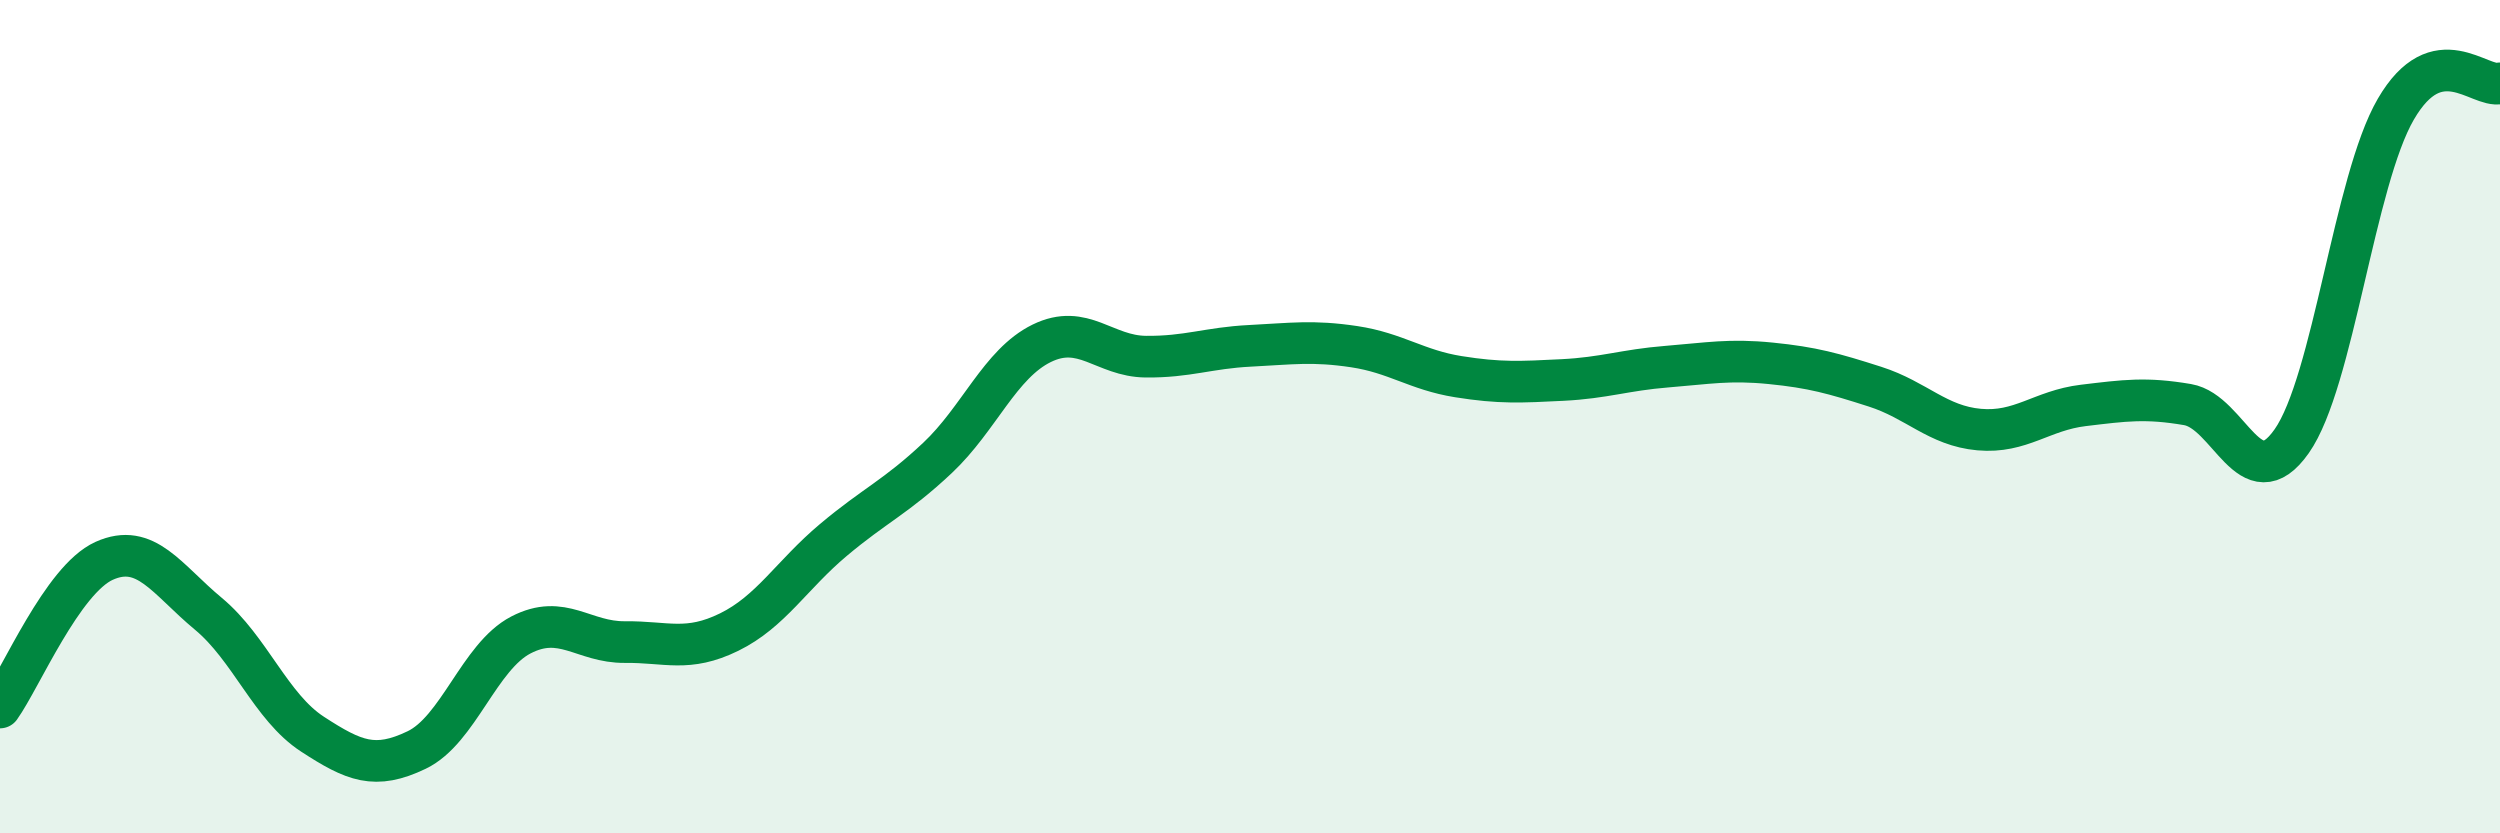
    <svg width="60" height="20" viewBox="0 0 60 20" xmlns="http://www.w3.org/2000/svg">
      <path
        d="M 0,16.98 C 0.5,16.28 1.5,13.91 2.5,13.46 C 3.5,13.01 4,13.9 5,14.73 C 6,15.56 6.5,16.97 7.5,17.62 C 8.5,18.27 9,18.48 10,18 C 11,17.52 11.5,15.76 12.5,15.24 C 13.5,14.72 14,15.42 15,15.41 C 16,15.4 16.5,15.66 17.5,15.17 C 18.5,14.68 19,13.8 20,12.96 C 21,12.12 21.5,11.93 22.5,10.99 C 23.5,10.05 24,8.73 25,8.24 C 26,7.75 26.5,8.55 27.5,8.56 C 28.5,8.57 29,8.35 30,8.3 C 31,8.25 31.5,8.17 32.5,8.32 C 33.5,8.47 34,8.88 35,9.04 C 36,9.2 36.5,9.17 37.5,9.12 C 38.5,9.07 39,8.88 40,8.8 C 41,8.72 41.5,8.62 42.5,8.72 C 43.5,8.82 44,8.96 45,9.28 C 46,9.6 46.5,10.22 47.5,10.31 C 48.5,10.4 49,9.85 50,9.73 C 51,9.61 51.5,9.54 52.5,9.71 C 53.5,9.88 54,12.01 55,10.59 C 56,9.17 56.5,4.34 57.5,2.62 C 58.5,0.9 59.5,2.12 60,2L60 20L0 20Z"
        fill="#008740"
        opacity="0.1"
        stroke-linecap="round"
        stroke-linejoin="round"
      />
      <path
        d="M 0,16.98 C 0.5,16.28 1.5,13.91 2.5,13.46 C 3.5,13.01 4,13.9 5,14.73 C 6,15.56 6.5,16.97 7.5,17.62 C 8.5,18.27 9,18.48 10,18 C 11,17.52 11.5,15.76 12.5,15.24 C 13.5,14.72 14,15.42 15,15.41 C 16,15.4 16.5,15.66 17.5,15.17 C 18.5,14.68 19,13.8 20,12.96 C 21,12.12 21.5,11.93 22.5,10.99 C 23.5,10.05 24,8.73 25,8.24 C 26,7.75 26.5,8.55 27.5,8.56 C 28.5,8.57 29,8.35 30,8.3 C 31,8.25 31.5,8.17 32.5,8.32 C 33.5,8.47 34,8.88 35,9.04 C 36,9.2 36.5,9.17 37.5,9.12 C 38.5,9.07 39,8.88 40,8.8 C 41,8.72 41.5,8.62 42.5,8.72 C 43.5,8.82 44,8.96 45,9.28 C 46,9.6 46.5,10.22 47.5,10.31 C 48.5,10.4 49,9.85 50,9.73 C 51,9.61 51.5,9.54 52.5,9.71 C 53.5,9.88 54,12.01 55,10.59 C 56,9.17 56.5,4.34 57.5,2.62 C 58.5,0.9 59.5,2.12 60,2"
        stroke="#008740"
        stroke-width="1"
        fill="none"
        stroke-linecap="round"
        stroke-linejoin="round"
      />
    </svg>
  